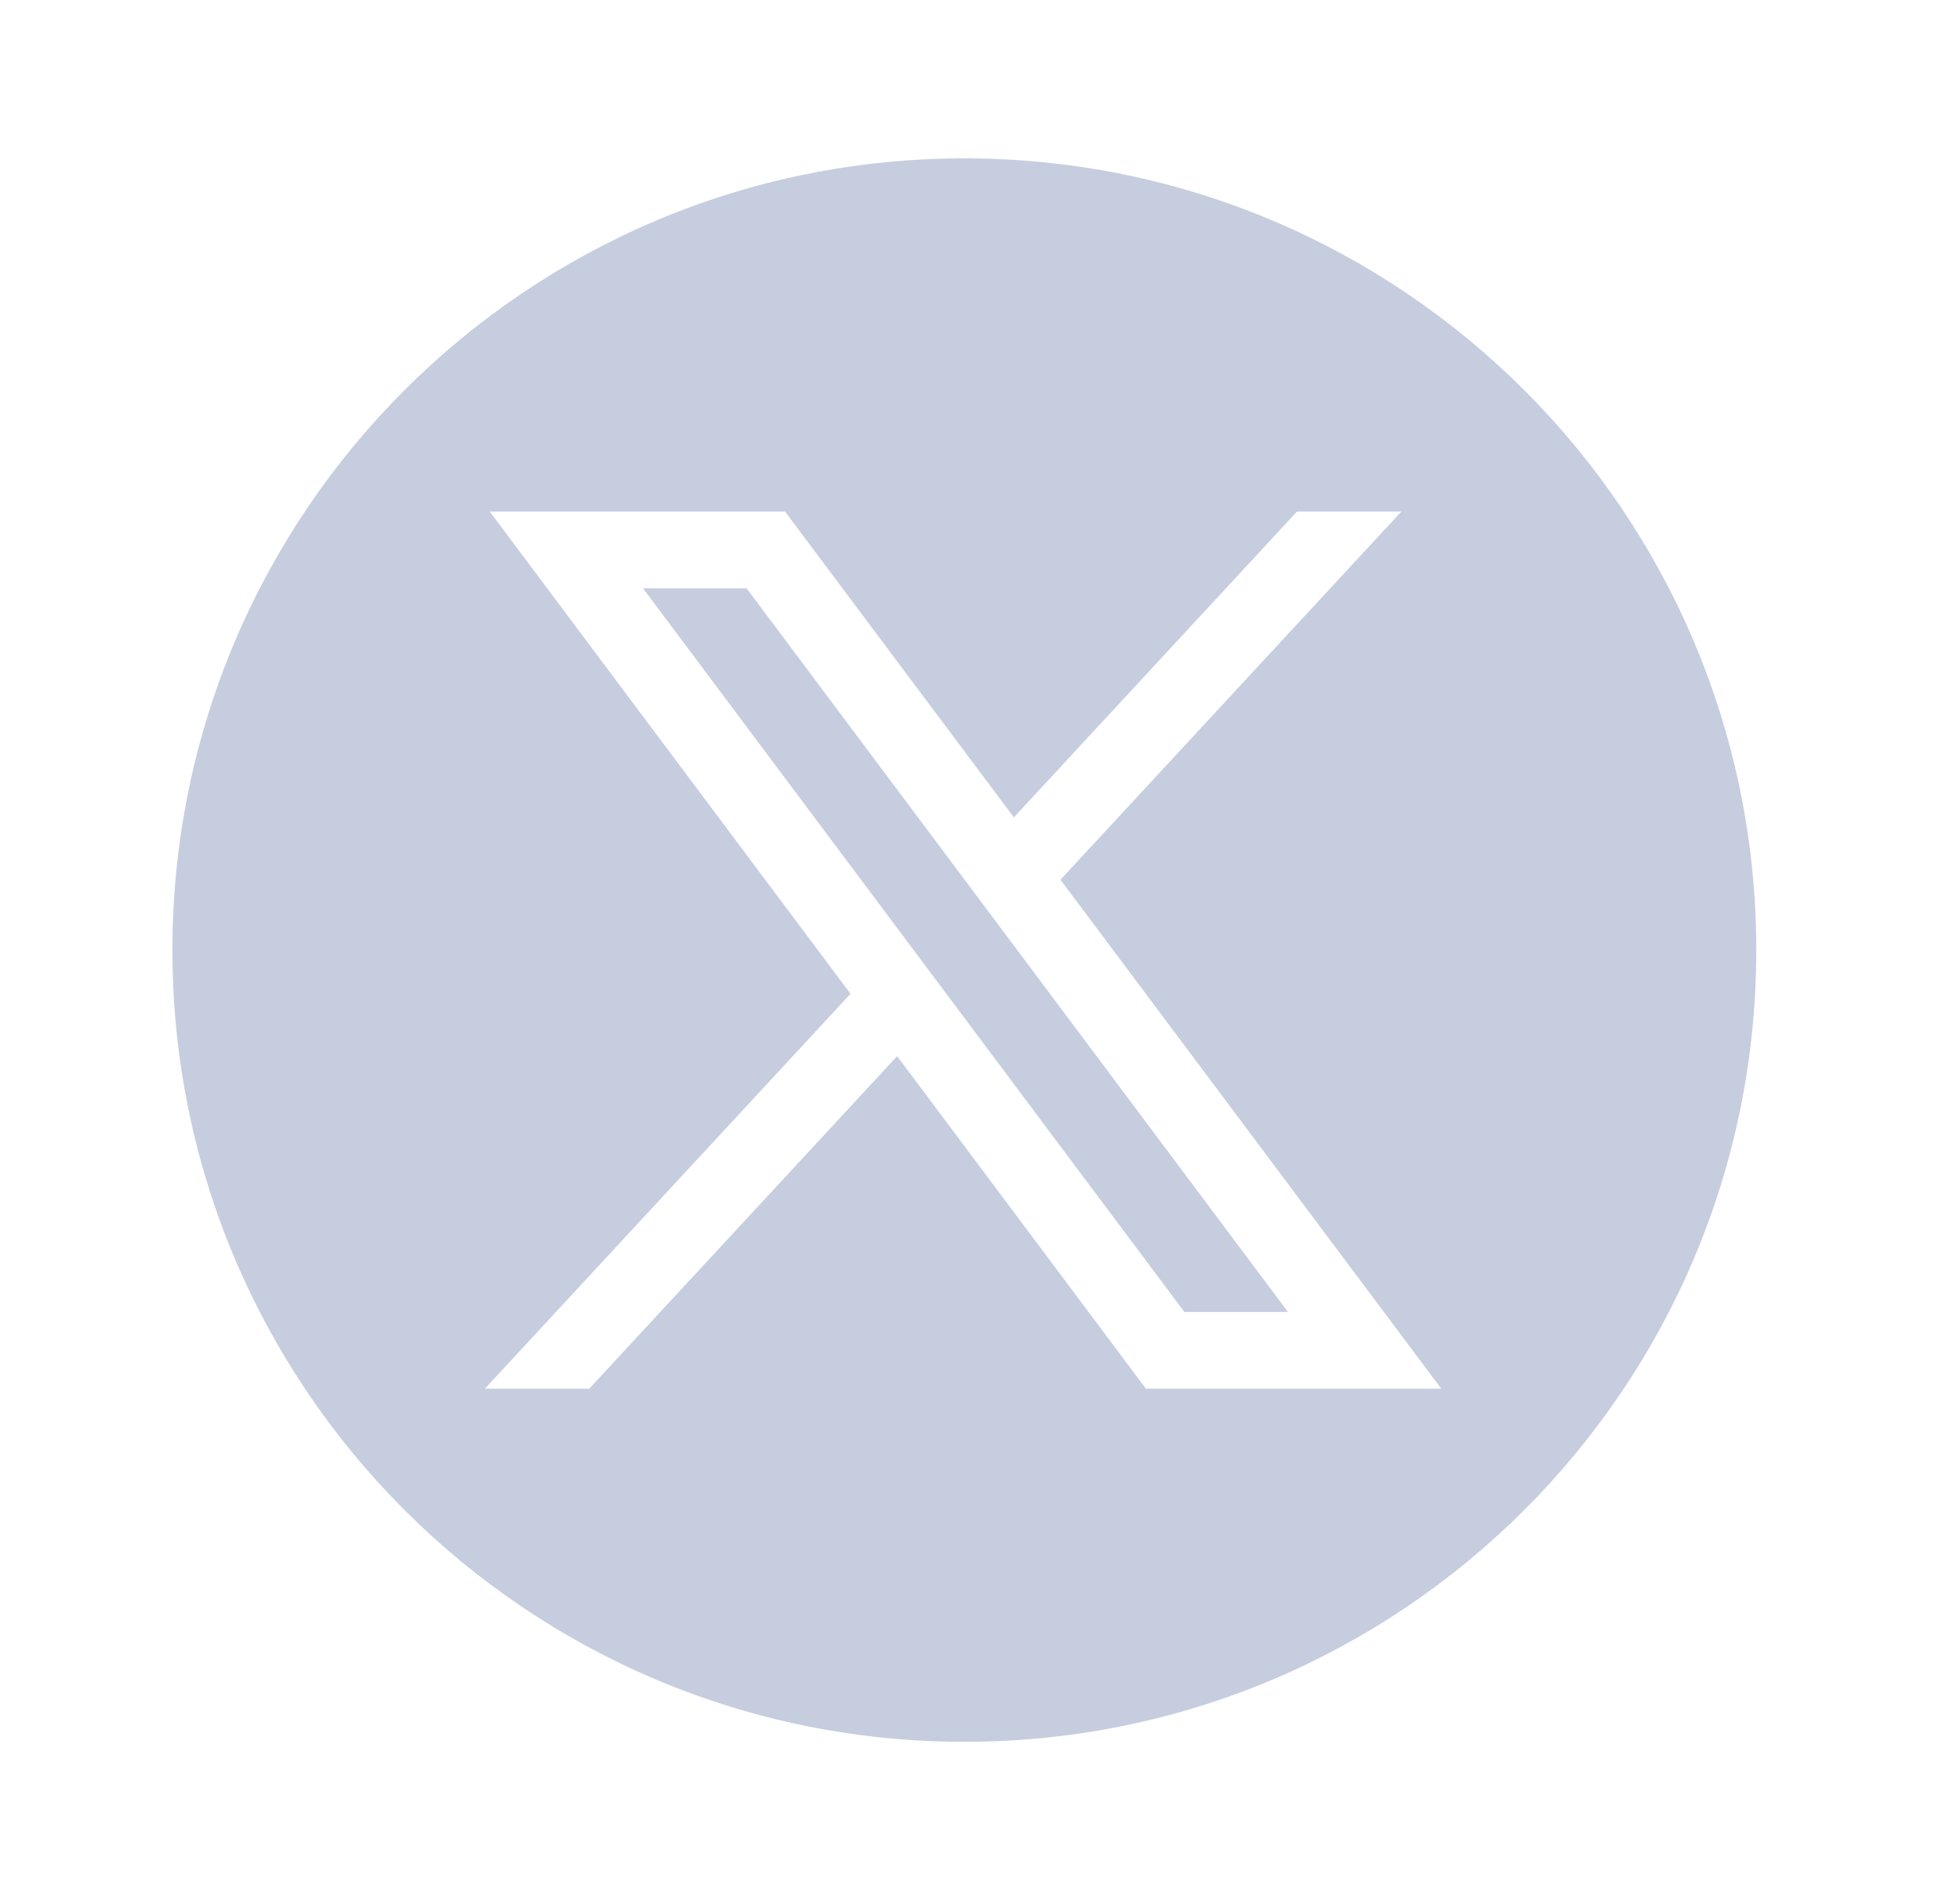 <svg width="33" height="32" viewBox="0 0 33 32" fill="none" xmlns="http://www.w3.org/2000/svg">
<path fill-rule="evenodd" clip-rule="evenodd" d="M29.57 16C29.57 23.364 23.601 29.333 16.237 29.333C8.873 29.333 2.903 23.364 2.903 16C2.903 8.636 8.873 2.667 16.237 2.667C23.601 2.667 29.57 8.636 29.57 16ZM13.217 8.614H8.245L14.32 16.736L8.164 23.386H9.921L15.105 17.786L19.293 23.386H24.266L17.855 14.815L23.595 8.614H21.838L17.07 13.765L13.217 8.614ZM19.941 22.094L10.826 9.907H12.57L21.685 22.094H19.941Z" fill="#C6CDDF"/>
</svg>
